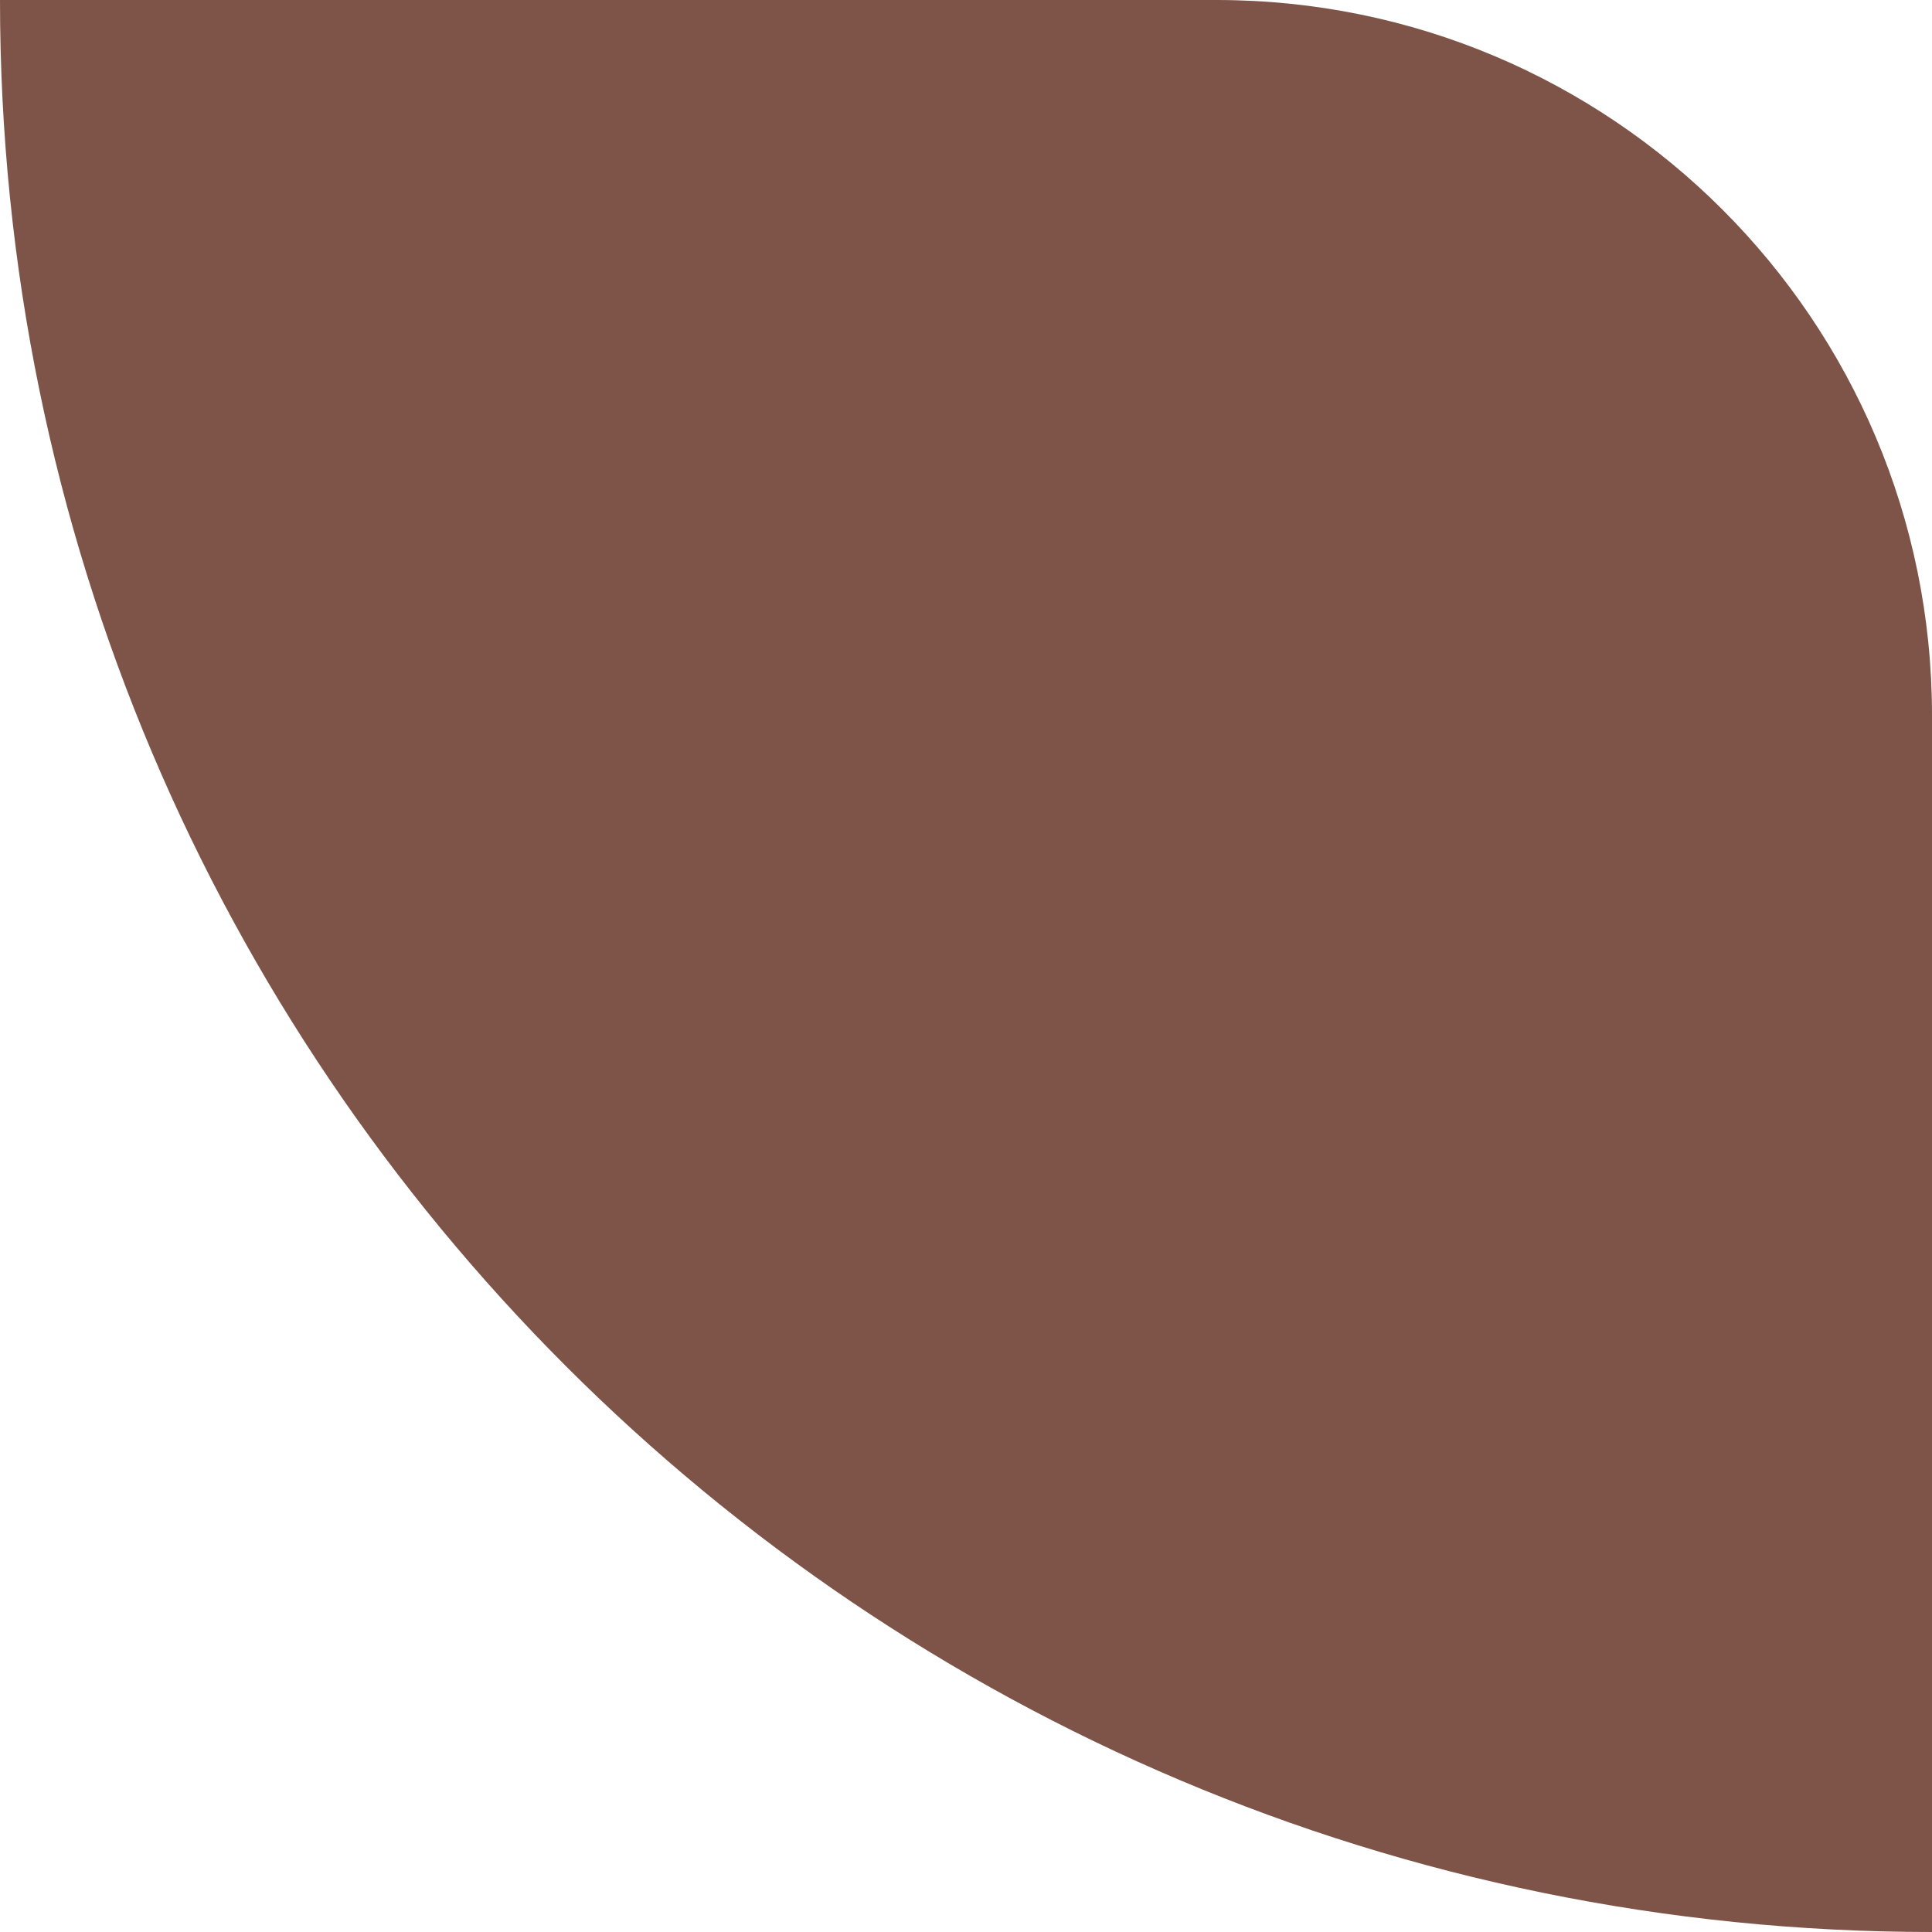 <?xml version="1.0" encoding="UTF-8"?> <svg xmlns="http://www.w3.org/2000/svg" width="54" height="54" viewBox="0 0 54 54" fill="none"> <path d="M0 0H34C45.046 0 54 8.954 54 20V54V54C24.177 54 0 29.823 0 0V0Z" fill="#7D5447"></path> </svg> 